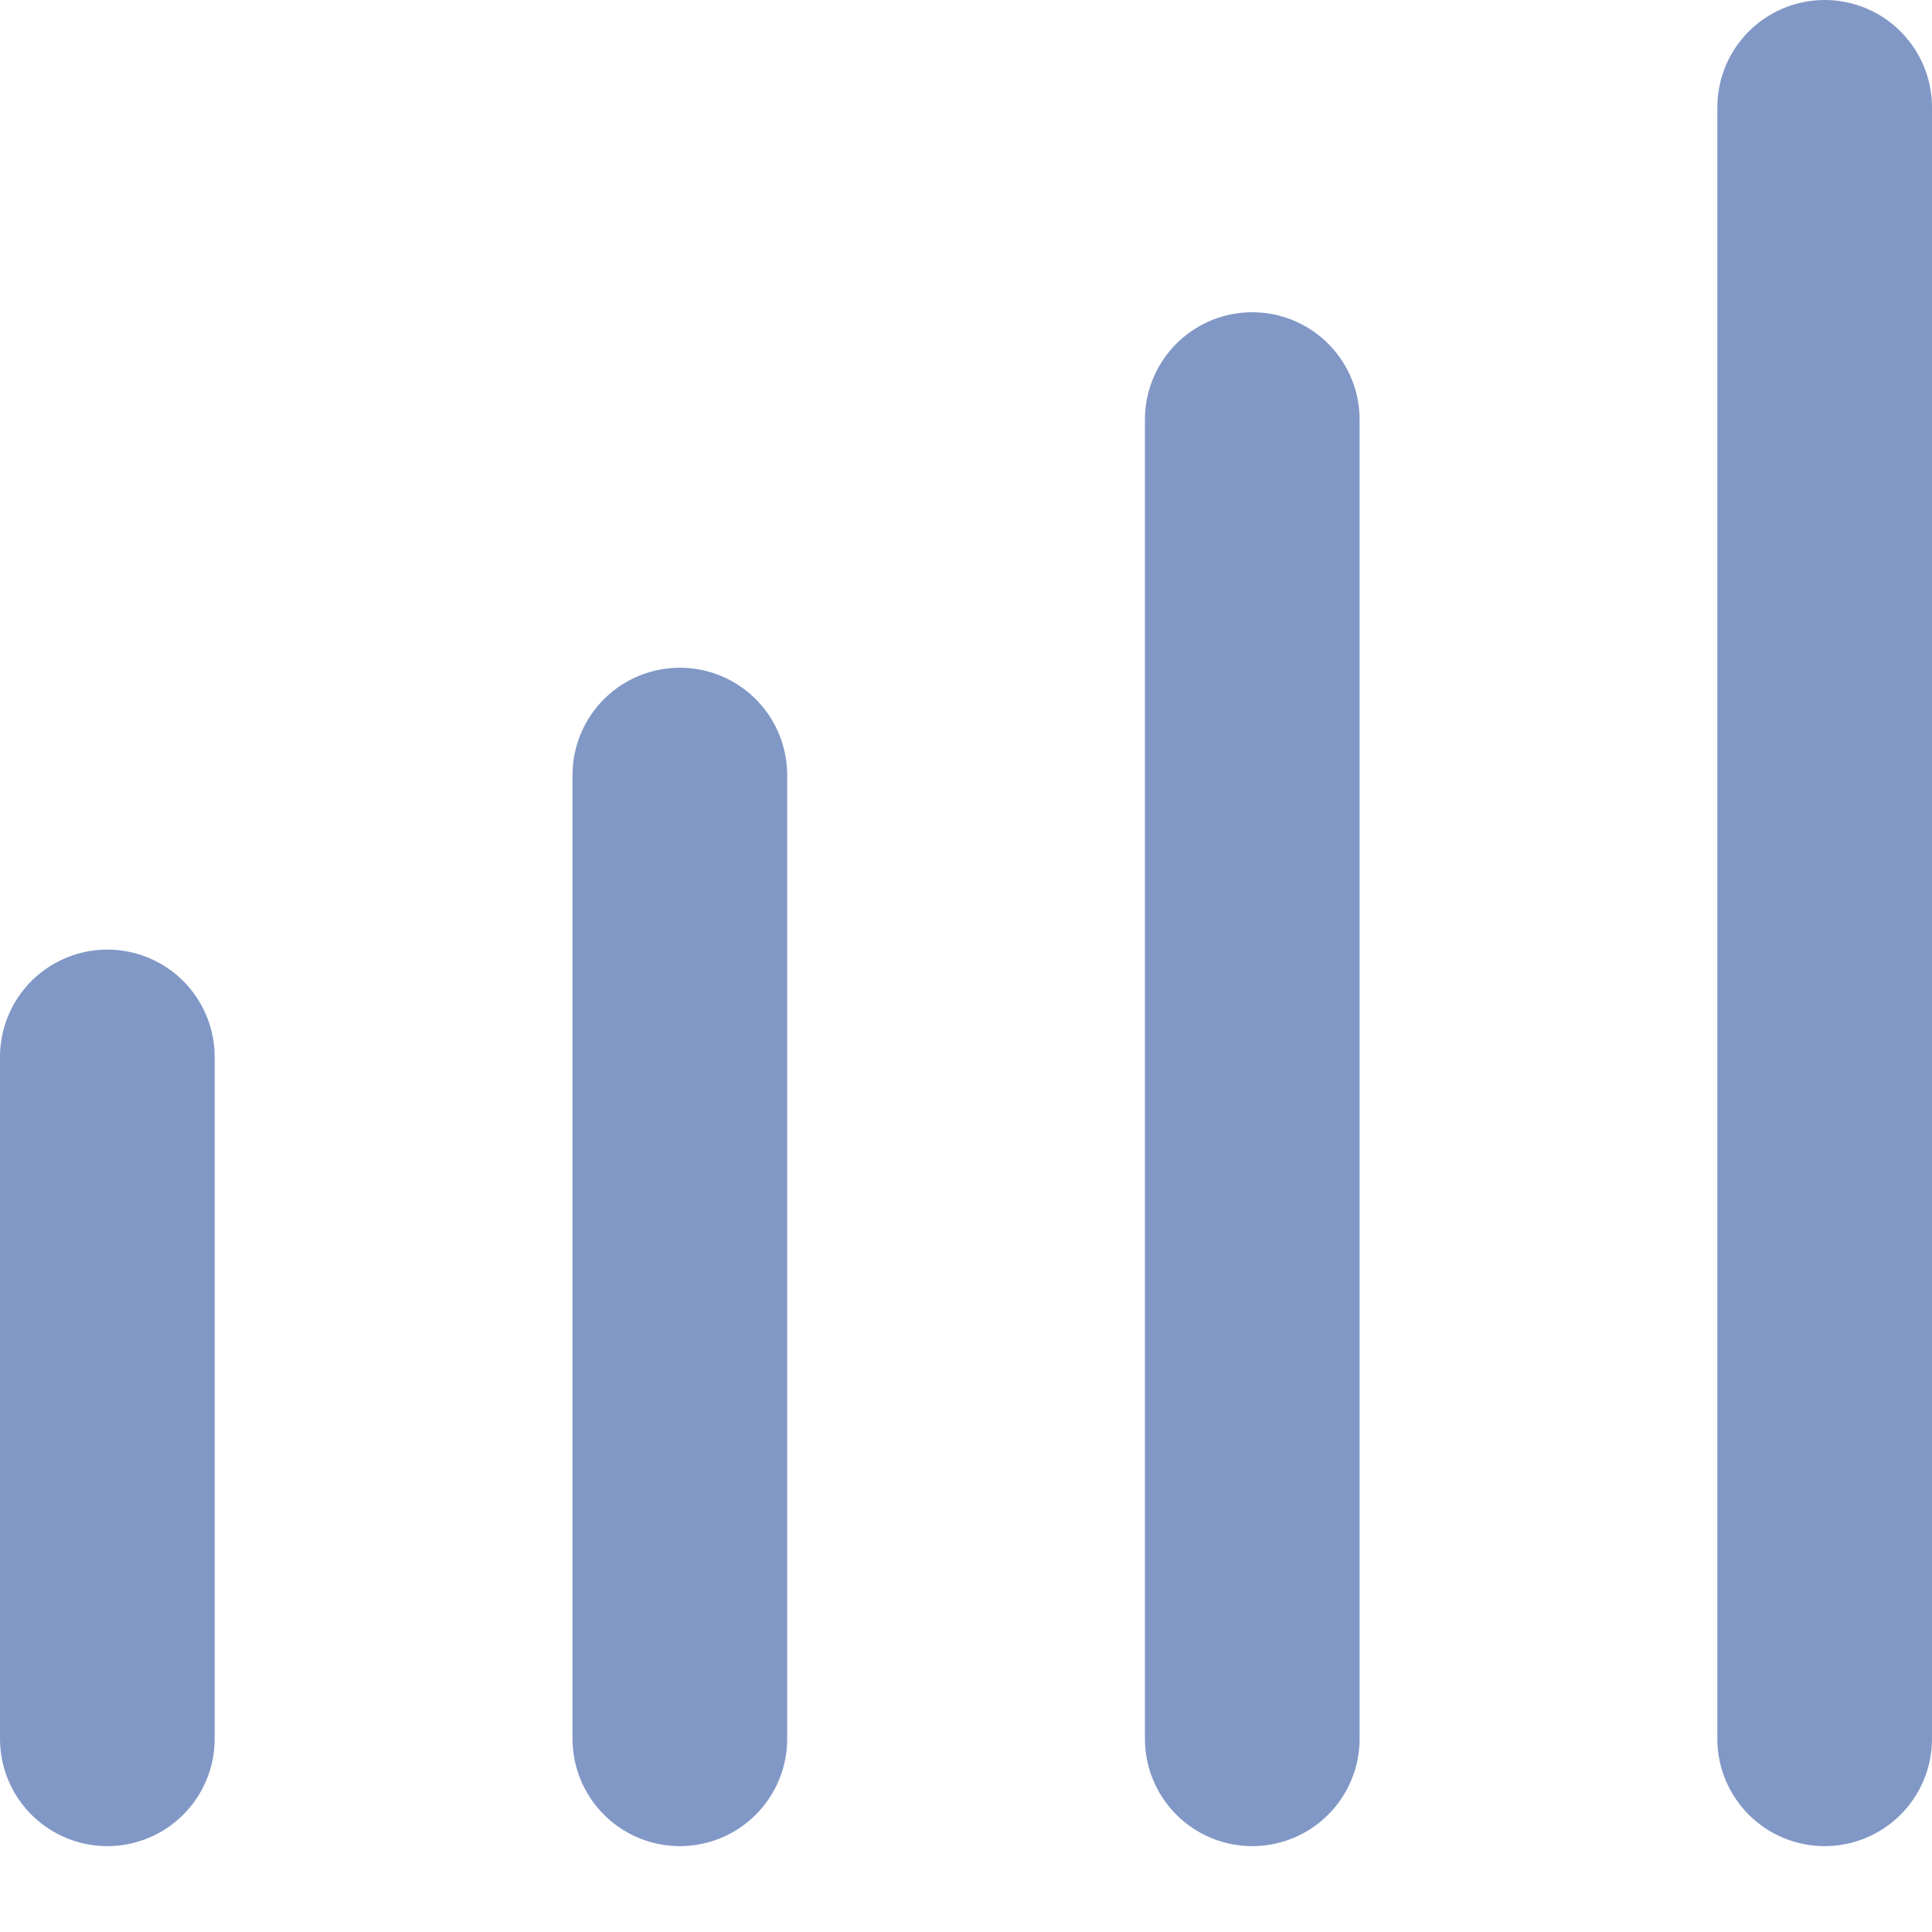 <svg width="18" height="18" viewBox="0 0 18 18" fill="none" xmlns="http://www.w3.org/2000/svg">
<path d="M1 9.847V16.2" stroke="#8198C6" stroke-width="2" stroke-linecap="round" stroke-linejoin="round"/>
<path d="M6.334 7.221V16.2" stroke="#8198C6" stroke-width="2" stroke-linecap="round" stroke-linejoin="round"/>
<path d="M11.667 3.909V16.2" stroke="#8198C6" stroke-width="2" stroke-linecap="round" stroke-linejoin="round"/>
<path d="M17 1V16.2" stroke="#8198C6" stroke-width="2" stroke-linecap="round" stroke-linejoin="round"/>
</svg>
